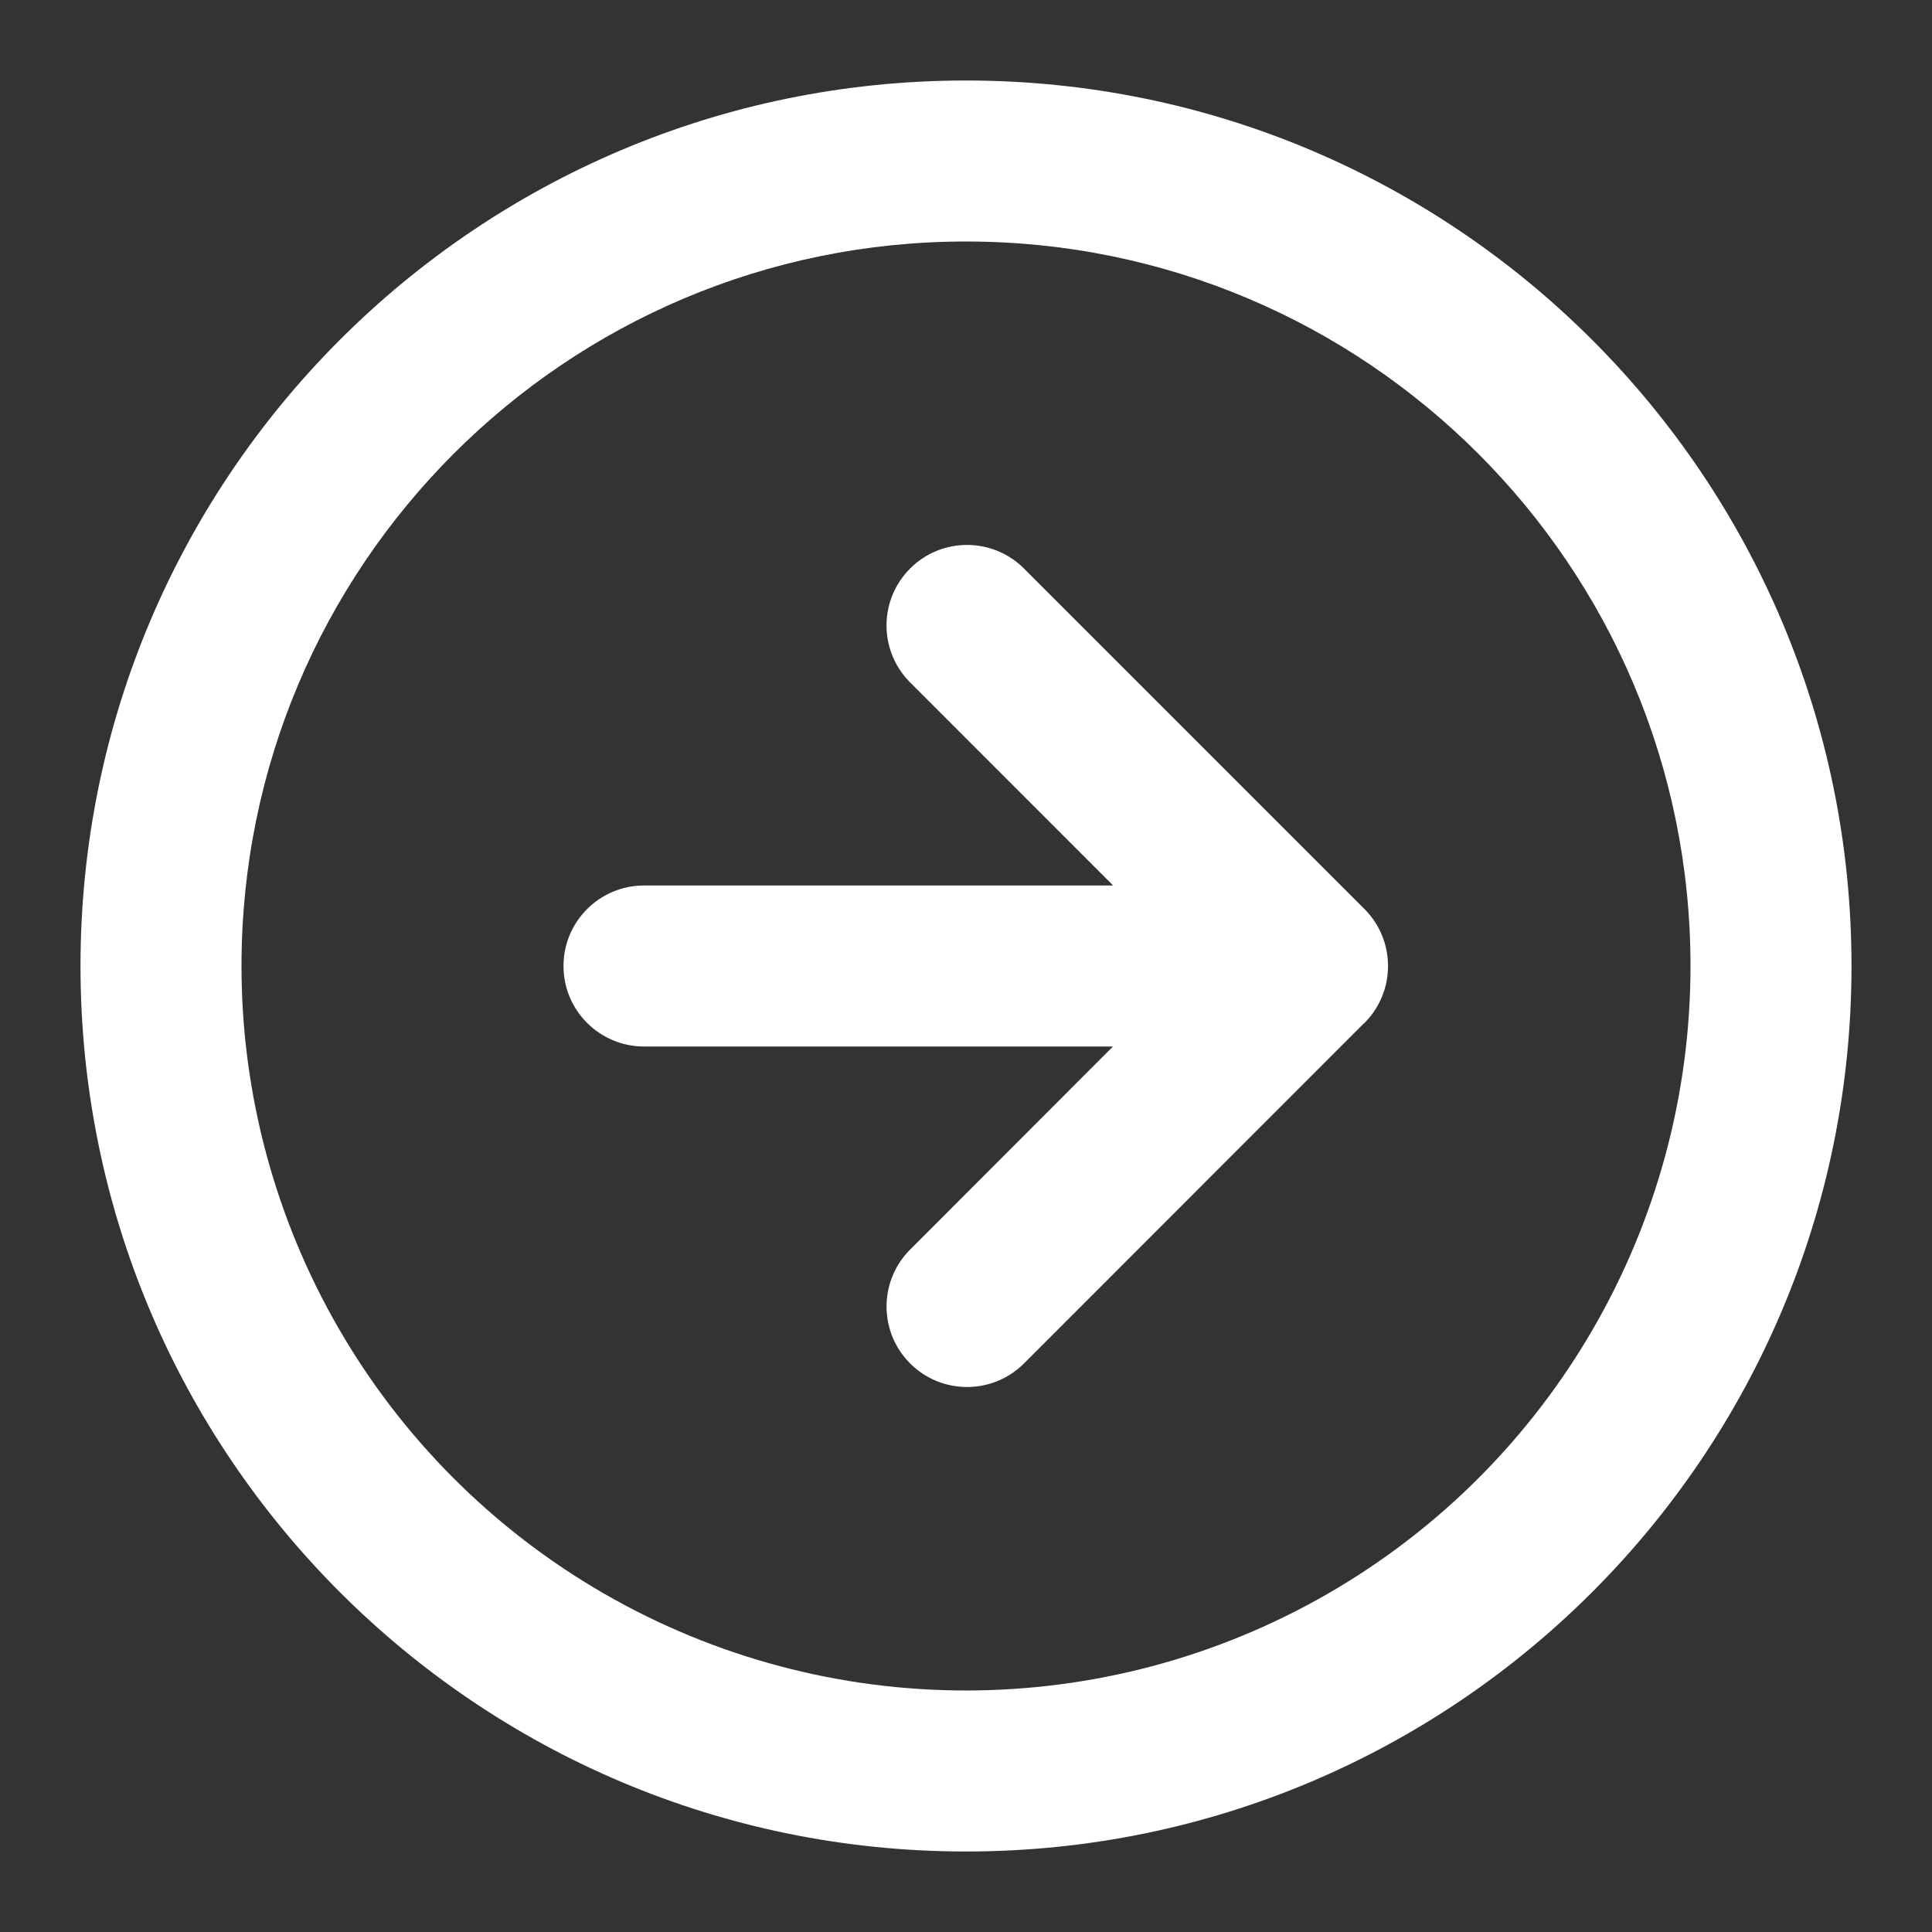 <?xml version="1.0" encoding="UTF-8"?>
<svg width="30px" height="30px" viewBox="0 0 30 30" version="1.1" xmlns="http://www.w3.org/2000/svg" xmlns:xlink="http://www.w3.org/1999/xlink">
    <rect x="0" y="0" width="30" height="30" fill="#333333" stroke="none"/>
    <title>arrowrightcircle右圆箭头</title>
    <g id="页面-1" stroke="none" stroke-width="1" fill="none" fill-rule="evenodd">
        <g id="关于我们" transform="translate(-773, -1067)" fill="#fff" fill-rule="nonzero">
            <g id="编组-2备份-7" transform="translate(604, 1043)">
                <g id="arrowrightcircle右圆箭头" transform="translate(169, 24)">
                    <rect id="矩形" opacity="0" x="0" y="0" width="30" height="30"></rect>
                    <path d="M1.25,15 C1.25,7.406 7.406,1.25 15,1.25 C22.594,1.25 28.75,7.406 28.75,15 C28.75,22.594 22.594,28.75 15,28.75 C7.406,28.75 1.25,22.594 1.25,15 Z M3.75,15 C3.75,19.019 5.894,22.733 9.375,24.743 C12.856,26.752 17.144,26.752 20.625,24.743 C24.106,22.733 26.25,19.019 26.25,15 C26.25,8.787 21.213,3.75 15,3.75 C8.787,3.75 3.75,8.787 3.75,15 Z M8.75,15 C8.75,14.31 9.31,13.75 10,13.75 L17.285,13.75 L14.116,10.58 C13.643,10.089 13.65,9.31 14.132,8.828 C14.614,8.346 15.393,8.339 15.884,8.812 L21.188,14.116 C21.675,14.604 21.675,15.396 21.188,15.884 L21.171,15.898 L15.884,21.188 C15.393,21.66 14.614,21.653 14.132,21.171 C13.651,20.69 13.643,19.911 14.116,19.42 L17.282,16.25 L10,16.25 C9.31,16.25 8.75,15.69 8.75,15 Z" id="形状"></path>
                </g>
            </g>
        </g>
    </g>
</svg>